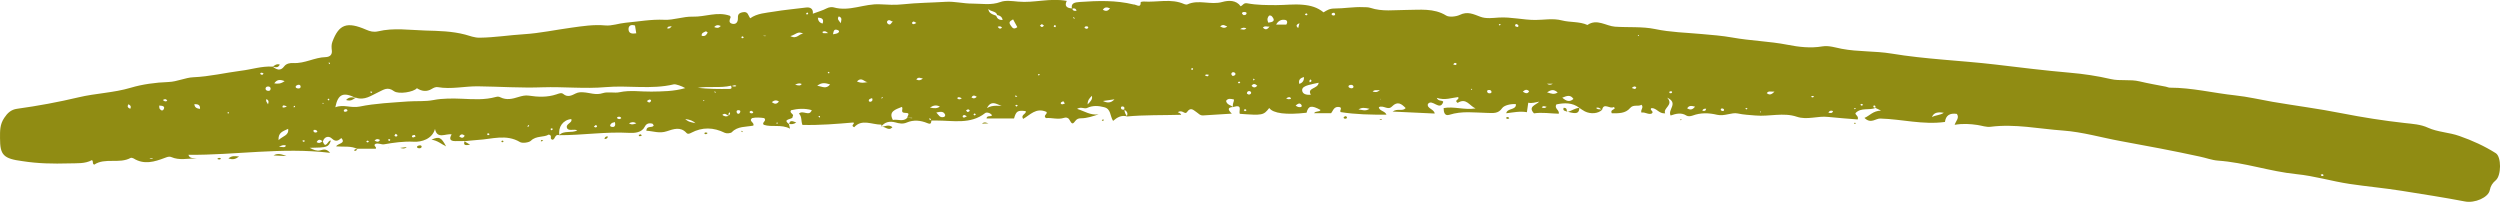 <?xml version="1.0" encoding="UTF-8"?>
<svg xmlns="http://www.w3.org/2000/svg" width="279.21" height="22.57" version="1.1" viewBox="0 0 279.21 22.57">
  <!-- Generator: Adobe Illustrator 28.7.1, SVG Export Plug-In . SVG Version: 1.2.0 Build 142)  -->
  <g>
    <g id="Layer_1">
      <g id="Layer_1-2" data-name="Layer_1">
        <g id="Layer_1-2">
          <g id="Layer_1-2-2" data-name="Layer_1-2">
            <g>
              <path d="M98.47,14.18c-.02-.09-.03-.26-.05-.26-1.05,0-2.17-.67-3.02.29-.47-.21.12-.36-.08-.53-1.88.16-3.76.32-5.7.27-.18-.43-.03-.92-.39-1.26.43-.45,1.16.38,1.43-.39-.79-.22-1.56-.17-2.31.01-.26.32.42.43.17.71.1.38-1.27.2-.39.84l-.02-.02c.03.12.06.25.12.53-.99-.52-2.01-.13-2.93-.43-.28-.27.39-.43.05-.75-.42-.06-.91-.1-1.36,0-.42.35.32.5.14.84-.8.16-1.76.05-2.39.73-.12.13-.59.17-.78.08-1.28-.63-2.52-.67-3.78,0-.15.08-.36.18-.52,0-.65-.72-1.44-.43-2.19-.18-.82.28-1.53-.02-2.29-.06.05-.63.65-.26.83-.58-.05-.06-.08-.19-.16-.21-.39-.1-.67,0-.84.34-.34.67-1.11.72-1.74.69-2.62-.15-5.21.27-7.82.26.52-.58,1.41-.19,2.02-.54-.37-.18-.87.09-1.11-.19-.31-.56.63-.61.44-1.07-.91.08-1.5.9-1.32,1.8-.55-.16-.44.45-.77.51-.43-.1.07-.48-.43-.58-.53.34-1.4.1-1.99.69-.21.21-.95.3-1.21.15-1.55-.93-3.15-.32-4.73-.24-.5.03-.99.1-1.48.14l.02-.02c-.35,0-.7.01-1.04.01-.64,0-.68-.29-.41-.75-.64-.13-1.62.59-1.86-.61-.3,1.13-1.52,1.48-2.36,1.43-1.18-.06-2.23.1-3.34.29-.28.05-.64-.19-.97-.04-.27.21.22.33.05.53h-2.07l.03.03c-.71-.37-1.5-.22-2.38-.29.17-.35,1.13-.31.58-.93-.32.26-.59.49-1.06.05-.37-.35-.86-.19-1,.34-.25-.22-.49-.33-.7.06.29.19.49.06.67-.13.36,1.08.61-.19.92-.03-.27.73-.38.77-2.36.8.44.24.76.36,1.14.29.33-.06.65-.29,1.14.27-5.41-.65-10.56.27-15.83.22.17.49.59.32.95.4h-.18c-.89.02-1.8.23-2.66-.14-.29-.12-.5,0-.76.09-1.14.43-2.3.79-3.48.05-.08-.05-.26-.09-.33-.05-1.26.69-2.86-.06-4.06.75-.26-.12-.05-.33-.25-.51-.78.43-1.67.34-2.59.37-1.74.05-3.44.02-5.16-.25-2.16-.28-2.52-.69-2.52-2.58,0-.8-.03-1.5.47-2.25.36-.55.77-.93,1.43-1.02,2.32-.32,4.64-.75,6.87-1.28,1.93-.46,3.92-.5,5.83-1.07,1.27-.38,2.76-.59,4.21-.64.96-.03,1.91-.5,2.77-.53,1.83-.08,3.56-.5,5.34-.73,1.17-.14,2.3-.53,3.52-.46l-.02-.02c.44.34.89.58,1.32-.01.24-.33.7-.39,1.02-.37,1.29.07,2.36-.63,3.6-.66.53-.02.75-.31.7-.74-.04-.33-.06-.65.06-.97.73-1.96,1.62-2.29,3.78-1.35.44.19.82.29,1.32.18,1.75-.42,3.52-.14,5.29-.09,1.5.04,2.97.07,4.43.45.52.14,1.04.36,1.64.35,1.66-.02,3.31-.29,4.96-.39,1.73-.11,3.52-.49,5.28-.73,1.23-.17,2.48-.37,3.78-.25.73.07,1.5-.23,2.26-.3,1.44-.13,2.86-.4,4.34-.33,1.03.05,2.09-.38,3.17-.35,1.38.04,2.74-.6,4.14-.1.03.05.11.12.09.16-.1.29-.29.63.2.74.45.09.61-.26.61-.56,0-.35-.02-.62.52-.73.64-.13.6.34.86.67.77-.56,1.79-.6,2.62-.74,1.16-.2,2.4-.3,3.61-.46.46-.06.83.13.76.69.61-.23,1.12-.37,1.55-.6.27-.14.58-.16.77-.11,1.78.51,3.43-.44,5.2-.34.79.04,1.67.1,2.52,0,1.59-.17,3.21-.18,4.82-.28,1-.06,1.96.21,2.97.2,1.05,0,2.07.21,3.13-.18.56-.21,1.31-.1,1.97-.04,1.78.17,3.55-.43,5.43-.08-.28.56-.02.81.6.84.06.23.21.32.49.26-.07-.26-.25-.31-.51-.23-.14-.62.3-.71.87-.75,2.02-.14,4.04-.21,6.01.28-.01.02-.04.05-.04.07s0,.04.02.06c0-.04-.02-.09-.03-.13.29-.07.87.52.85-.27,0-.02.21-.06.32-.06,1.51.11,3.08-.37,4.55.29.1.04.26.07.34.03,1.25-.58,2.61.1,3.9-.27.72-.2,1.56-.22,2.05.48.28-.12.32-.41.75-.33,1.06.2,2.18.2,3.24.2.97,0,1.94-.13,2.94-.04.9.08,1.65.29,2.33.85.38-.24.67-.43,1.23-.43,1.06,0,2.13-.2,3.21-.15.27,0,.54,0,.8.08,1.32.44,2.66.23,4.02.23,1.47,0,3.06-.23,4.44.63.32.2,1.1.12,1.5-.07.89-.44,1.55-.08,2.31.2.65.25,1.41.13,2.07.09,1.38-.08,2.7.27,4.07.27.97,0,1.96-.21,2.97.05.92.24,1.95.1,2.85.51,1.06-.74,2.08.12,3.08.19,1.49.1,3.06-.03,4.45.26,1.75.37,3.48.4,5.22.56,1.15.1,2.3.19,3.43.39,2.04.37,4.12.41,6.17.81,1.21.24,2.57.41,3.89.18.73-.12,1.48.14,2.16.27,1.84.35,3.72.23,5.54.53,3.83.64,7.72.77,11.57,1.22,2.78.33,5.57.68,8.37.92,1.52.13,3.06.36,4.57.71,1.02.24,2.16,0,3.22.26.97.23,1.95.4,2.93.59.15.03.3.11.44.11,2.48,0,4.86.6,7.29.86,1.42.15,2.8.48,4.18.72,2.57.44,5.17.77,7.73,1.28,2.3.45,4.67.83,7.04,1.09.87.1,1.77.14,2.61.53,1.08.49,2.36.51,3.5.92,1.46.51,2.81,1.13,4.06,1.92.64.41.62,2.49,0,3.02-.38.32-.58.64-.67,1.1-.15.82-1.68,1.49-2.78,1.27-2.34-.45-4.71-.81-7.07-1.19-1.94-.31-3.89-.48-5.82-.77-1.99-.3-3.92-.89-5.92-1.09-2.98-.3-5.77-1.3-8.76-1.51-.69-.05-1.35-.31-2.03-.45-2.93-.64-5.88-1.19-8.83-1.73-2.15-.39-4.26-1.02-6.46-1.18-2.69-.19-5.36-.77-8.09-.42-.47.06-.98-.13-1.45-.2-.82-.12-1.61-.18-2.56-.02.15-.46.56-.77.25-1.22-.81-.12-1.24.18-1.33.9-2.45.34-4.79-.31-7.2-.38-.55-.03-1.06.64-1.79-.07.61-.26.92-.78,1.85-.82-.36-.18-.5-.24-.63-.3-.02-.1.08-.26-.15-.27-.02,0-.07.03-.07.06-.05.19.13.17.26.19-.69.35-1.62-.08-2.26.6-.07.2.4.34.24.71-1.08-.09-2.19-.16-3.29-.28-1.17-.14-2.34.37-3.5-.02-1.51-.51-3.07,0-4.62-.14-.68-.06-1.3-.08-2-.23-.66-.14-1.46.34-2.29.15-.91-.22-1.84-.25-2.74.09-.23.08-.5.11-.68,0-.57-.37-1.16-.22-1.77-.01-.36-.67.93-1.37-.39-2,.79.84-.49,1.14-.22,1.76-.72.05-.93-.6-1.53-.59-.29.22.36.36.03.61-.39.16-.75-.2-1.14-.1-.16-.33.29-.54,0-.88-.36.24-.9-.08-1.28.37-.51.61-1.29.59-2.04.58-.21-.39.28-.37.34-.59-.05-.04-.14-.11-.14-.11-.37.28-1.11-.54-1.28.31-.2-.09-.34-.33-.67-.21.2.27.49.08.67.21-.43.43-1.27.51-1.93.18-.23-.12-.43-.27-.64-.41l.03.02c-.79-.62-1.7-.57-2.57-.39-.27.47.37.62.27,1.04-.94-.02-1.87-.18-2.77-.04-.71-.76.21-.92.59-1.31-.43.07-.8.22-1.23.12-.05.35-.09.67-.15,1.06-.8-.14-1.53.03-2.31.12.11-.61,1.14-.32,1.08-1.02-.59-.05-1.32.14-1.53.44-.45.66-1.02.55-1.68.54-1.41-.03-2.82-.24-4.22.21-.54.17-.64-.31-.64-.75,1.16-.22,2.28.24,3.56.04-.72-.33-1.03-1.22-2-.62-.46-.32.27-.35.06-.65-.72.08-1.47.39-2.39.09.19.43.6.22.73.44-.37,1.12-1.25-.41-1.72.25-.13.51.7.55.76,1.06-1.5-.07-2.97-.14-4.7-.22.57-.4,1.1.02,1.46-.39-.44-.45-.89-.83-1.53-.18-.47.48-.94-.19-1.47.08.04.43.72.42.85.84-1.71,0-3.42-.02-5.1-.29-.19-.16.18-.38-.08-.55-.69-.16-.76.39-1,.67h-1.9c.19-.29.6-.09.72-.36-1.01-.55-1.36-.49-1.56.31-2.28.26-3.73.08-4.17-.53-.63.82-.76.84-3.29.65-.14-.33.37-1.1-.73-.76-.15-.29.1-.55.08-.84-.35-.08-.68-.16-.88.16.09.43.53.49.82.68-.71.03-.61.32-.18.74-1.15.07-2.17.14-3.2.2-.37.02-.52-.23-.76-.38-.3-.19-.63-.61-1.04,0-.24.36-.5-.32-1.03.02-.02.02.29.05.38.29-2.06.06-4.08,0-6.09.19.17-.32.07-.57-.27-.76,0-.14.09-.32-.17-.36-.12-.02-.21.04-.2.16.03.22.21.21.4.18-.02.29.11.54.29.77-.63-.17-1.1.09-1.57.5-.36-.57-.22-1.34-1-1.53-.61-.16-1.27-.22-1.91.09-.29.14-.67-.19-1.11.1.83.25,1.48.74,2.41.61-.66.21-1.29.44-1.98.44-.27,0-.46.07-.64.31-.29.39-.37.35-.66-.17-.13-.23-.39-.26-.58-.19-.7.23-1.38-.04-2.02.03-.4-.29.26-.48.04-.7-1.17-.51-1.82.36-2.6.79-.3-.5.41-.54.29-.87-.89-.12-1.07,0-1.3.82h-3.07c.03-.4.49-.14.61-.36-.17-.27-.61-.37-.77-.24-1.61,1.28-3.57.83-5.44.83h-.58c-.07-.08,0-.25-.21-.24-.05.18.14.17.24.22-.07.18.03.52-.46.31-.75-.31-1.53-.4-2.32-.06-.41.18-.84.1-1.25-.02-.68-.18-1.21-.03-1.6.48h0l.07.02h0ZM81.42,12.95c-.24-.05-.4-.42-.75-.12.22.19.46.21.72.1.06-.12.24-.23.08-.39-.14.13-.12.27-.06.41h0ZM111.26,1.77c.1.29.29.48.72.46-.07-.36-.29-.49-.61-.55-.11-.47-.75-.35-.98-.69.01.51.47.61.87.77h0ZM81.65,9.57c-1.22.29-2.49.03-3.72.24,1.19.13,2.37.14,3.55.12.29,0,.25-.19.16-.35.2.04.39.16.6.02-.2-.19-.4.04-.6-.01h0v-.02h0ZM101.33,13.16c-.03-.2.42-.56-.2-.55-.68,0-.19-.47-.41-.67-.71.29-1.52.5-1,1.46.54-.12,1.14.24,1.61-.24.18.01.36.03.54.04v-.04h-.54ZM39.71,10.92l.03.02c-1.39-.69-1.99-.46-2.29,1.04.93-.36,1.73.12,2.72-.08,1.75-.36,3.58-.43,5.39-.57.95-.07,1.9.03,2.87-.16,1.02-.2,2.18-.18,3.19-.14,1.29.06,2.52.14,3.75-.2.22-.06.37-.04.52.04.69.34,1.36.17,2.02-.04.37-.11.75-.21,1.14-.15,1.04.16,2.08.2,3.09-.14.27-.09.56-.22.76-.05.51.44,1,.14,1.39-.05.31-.15.57-.15.87-.13.71.04,1.38.35,2.17.09.55-.18,1.33.02,1.86-.1,1.21-.26,2.37-.05,3.56-.07,1.24-.02,2.5-.02,3.78-.39-.36-.22-1.07-.47-1.28-.42-2.5.6-5.07.09-7.6.31-2.33.21-4.7-.06-7.07.02-2.38.09-4.79-.08-7.19-.11-1.51-.02-3,.36-4.51.09-.19-.04-.47.08-.64.19-.59.37-1.15.27-1.68-.07-.35.43-2.05.71-2.56.33-.71-.53-1.15-.16-1.75.12-.78.35-1.51.96-2.53.6h0v.02h0ZM147.27,9.24c-.45.1-.82.16-1.17.27-.34.1-.71.26-.67.6.05.39.43.51.97.47-.47-.8.8-.63.87-1.33h0ZM112.06,11.82c-.36.17-1.27-.91-1.83.25.68-.41,1.45-.2,1.83-.25ZM70.92,2.85c-.59-.18-.75.14-.72.48.04.43.43.46.86.39-.05-.31-.1-.59-.14-.87h0ZM174.48,10.91c.48.41.83.51,1.25.14-.33-.49-.7-.37-1.25-.14ZM104.57,12.57c.27.25.36.63.87.49.07-.02.15-.18.12-.24-.17-.43-.55-.35-1-.25h0ZM92.71,9.43c-.52-.16-.93-.26-1.44.15.57.08.99.41,1.44-.15ZM145.64,8.61c-.47.1-.64.36-.53.76.42-.14.53-.41.53-.76ZM32.18,14.39c-.56.27-1.13.39-1.07,1.26.49-.48,1.18-.51,1.07-1.26ZM113.15,2.16c-.3.19-.56.27-.28.67.22.32.36.49.75.2-.14-.27-.29-.53-.47-.86h0ZM217.09,12.59c-.57-.08-1.12-.08-1.32.49.4-.24.94-.2,1.32-.49ZM143.66,2.75c.15-.21.13-.47-.1-.52-.43-.09-.79.07-1.04.52h1.14ZM141.66,2.53c.5-.06.78-.2.46-.62-.07-.1-.17-.22-.38-.17-.18.2-.26.43-.09.79h0ZM91.34,1.98c.03.3.14.55.53.65.16-.44-.02-.66-.53-.65ZM172.78,10.31c.47.15.78.28,1.19.02-.46-.41-.75-.29-1.19-.02ZM121.47,11.66c.38-.37.56-.59.48-.96-.27.27-.48.48-.48.96ZM89.72,3.79c-.59-.41-.87.11-1.45.24.77.41.97-.33,1.45-.24ZM95.71,9.1c.5.23.87.12,1.23.06-.39.07-.68-.65-1.23-.06ZM151.72,12.24c.36-.02.73.25,1.23-.09-.53-.12-.89-.18-1.23.09ZM76.53,13.29c.38.37.72.36,1.15.47-.32-.29-.61-.39-1.15-.47ZM123.97.93c-.37-.16-.61-.14-.8.16.34.2.56.16.8-.16ZM189.31,11.91c-.42-.11-.68-.14-.88.19.34.2.59.18.88-.19ZM17.78,11.8c.02.16,0,.27.05.34.14.21.36.31.48,0,.1-.26-.14-.34-.53-.35h0ZM31.79,9.06c-.57-.22-.87-.16-1.16.25.43.07.74.05,1.16-.25ZM93.03,3.83c.21-.04.32-.05.43-.09.29-.11.35-.31.05-.4-.38-.13-.41.16-.48.49ZM93.9,2.59c.05-.34.21-.6-.22-.76-.24.31.03.48.22.76ZM123.18,11.28c.42.2.86.29,1.29-.19-.53.08-.91.14-1.29.19ZM99.74,2.42c-.22-.02-.41-.31-.63-.08-.11.12-.02.28.09.35.3.18.33-.2.53-.27h.01ZM97.4,10.96c-.25.07-.41.14-.36.33,0,.04.12.09.17.08.21-.05.29-.17.19-.41ZM144.7,11.8c.11.06.19.12.29.15.26.06.51-.02.34-.26-.18-.25-.43-.09-.63.11h0ZM30.22,9.88c-.01-.16-.14-.23-.31-.22-.18.01-.27.14-.25.27.01.15.17.22.33.22.21,0,.22-.15.24-.28h-.01ZM68.67,13.64c-.16.05-.29.06-.36.12-.2.17-.27.39.09.42.28.02.36-.2.28-.54h0ZM51.9,15.15c-.25-.2-.44-.2-.61.09.27.21.46.2.61-.09ZM109.09,10.81c-.24-.16-.44-.22-.59.08.24.16.42.1.59-.08ZM80.5,2.9c-.35-.16-.55-.08-.74.12.25.1.48.18.74-.12ZM151.16,9.66c-.04-.15-.16-.2-.32-.18-.16.02-.29.1-.22.24.03.06.16.12.26.14.16.02.29-.04.29-.2h0ZM22.34,12.16c.03-.47-.24-.53-.63-.53.02.31.17.48.63.53ZM141.04,3.09c.24.22.45.3.75-.13-.29.06-.51-.14-.75.13ZM103.86,12.01c.49.11.79.12,1.11-.11-.42-.2-.71-.14-1.11.11ZM170.07,10.24c.33.21.55.26.71-.05-.22-.22-.43-.22-.71.05ZM78.37,4c.42.1.54-.14.67-.37,0,0-.09-.07-.19-.14-.22.12-.53.16-.48.51h0ZM145.13,2.59c-.29.13-.48.27-.14.54.05-.2.09-.37.14-.54ZM107.98,12.98c-.12-.06-.2-.12-.29-.14-.05,0-.14.05-.16.1-.05.1,0,.19.13.19.09,0,.18-.08.32-.14h0ZM86.2,11.4c.38.31.59.18.8-.06-.26-.18-.5-.17-.8.06ZM139.26,10.45c.06.03.14.11.22.11.15,0,.28-.1.25-.24,0-.06-.14-.16-.22-.15-.15,0-.25.1-.25.28h0ZM186.41,10.27c.03.05.06.12.1.14.06.02.17,0,.2-.04.08-.1.03-.18-.11-.18-.06,0-.12.05-.19.08h0ZM41.83,15.7c.26.15.44.21.61-.07-.2-.1-.36-.18-.61.07ZM88.8,9.46c.4.11.59.14.74-.08-.18-.08-.36-.12-.74.08ZM204.72,12.4c-.26-.1-.41-.02-.52.18.24.06.45.1.52-.18ZM198.18,10.23c-.43.03-.68-.12-.86.18.25.18.47.24.86-.18ZM29.93,11.65c.07-.22.15-.43-.18-.58-.1.27.11.4.18.58ZM82.37,12.7c.19.04.23-.05.28-.14.04-.1.07-.2-.07-.24-.16-.04-.32-.02-.32.16,0,.08.08.16.12.22h-.01ZM32.96,11.96c0-.06-.02-.11-.03-.16-.05.03-.1.06-.14.1v.08s.1-.01.16-.02h0ZM111.43,2.99c.12.18.26.31.48.09-.14-.16-.29-.17-.48-.09ZM103.07,8.77c-.26-.04-.54-.23-.73.12.33.14.53.05.73-.12ZM190.12,12.36c.25.08.4.02.43-.22-.22-.02-.36.04-.43.22ZM139.78,9.58c.21.25.42.23.64,0-.22-.21-.43-.3-.64,0ZM59.11,13.95c-.18.02-.17.12-.19.21,0,0,.05.02.07.03.04-.08.07-.15.12-.24h0ZM172.77,9.35c.24.16.42.14.66,0h-.66ZM71.07,13.77c-.34-.2-.55-.13-.82,0,.3.19.5.13.82,0ZM33.57,9.66c0-.18-.15-.22-.31-.18-.09.02-.21.1-.23.17-.05.17.13.22.27.23.16.01.29-.06.28-.22h0ZM172.74,11.93c-.18-.03-.39-.17-.55.06.19.1.37.11.55-.06ZM107.42,10.98c-.23-.12-.38-.2-.52-.02.12.15.26.2.52.02ZM35.45,14.73c-.05-.18-.18-.26-.39-.22-.03,0-.07.12-.05.16.11.18.27.16.44.06h0ZM138.88,1.68c.17.02.27-.02.32-.12.06-.11,0-.2-.13-.21-.14-.02-.33-.03-.36.14,0,.06.12.14.17.2h0ZM102.35,2.57c-.14-.08-.21-.15-.3-.17-.04,0-.14.05-.17.1-.06.11.03.2.15.2.08,0,.17-.07.31-.13,0,0,.01,0,.01,0ZM31.15,16.39c.41.01.65.15.79-.12-.23-.13-.43-.05-.79.12ZM136.27,2.95c.32.19.55.22.79,0-.23-.04-.41-.33-.79,0ZM32.04,11.89c-.27-.13-.49-.2-.49.06,0,.1.25.08.49-.06ZM75.02,2.91c-.22.1-.41-.04-.51.26.2.04.34.02.51-.26ZM121.12,3.12c.07.03.16.09.25.1.05,0,.14-.06.16-.11.05-.13-.07-.16-.18-.17-.11,0-.21.02-.23.18h0ZM153.3,10.22c.27.07.48.14.81-.16-.35.06-.57-.08-.81.16ZM14.35,11.64c-.2.31-.03.4.2.51.1-.22.08-.35-.2-.51ZM38.8,12.4c.02-.16-.08-.21-.2-.21-.06,0-.15.04-.18.09-.07.1,0,.2.12.21.09,0,.19-.06.26-.09h0ZM139.22,12.3c-.06-.04-.11-.11-.16-.11s-.1.07-.15.11c.05.04.09.11.15.12.04,0,.1-.07.16-.12h0ZM83.9,12.37c-.16.04-.21.12-.16.21.02.04.12.08.18.08.11,0,.24-.04.19-.15-.02-.06-.15-.1-.21-.14ZM91.39,13s.07.08.12.12c0,0,.08-.02.08-.04,0-.05-.02-.1-.03-.14-.06.02-.11.04-.17.06ZM149,1.42c-.26.02-.3.11-.27.21,0,.04.11.1.17.1.11,0,.23-.02.21-.14,0-.08-.1-.16-.11-.17h0ZM169.22,2.92c.07.03.16.08.27.1.02,0,.13-.11.11-.14-.05-.08-.12-.17-.21-.19-.13-.02-.19.07-.17.22h0ZM139.2,3.16c-.23-.08-.42-.12-.7.1.27,0,.45.16.7-.1ZM66.68,14.05c-.06-.03-.14-.1-.16-.08-.07.05-.13.12-.19.18.06.03.12.08.17.08.11,0,.2-.06.18-.18ZM92.49,3.7c-.3-.27-.47-.24-.63-.14-.01,0,.03.14.06.14.14.02.27,0,.57,0ZM85.21,3.98c.12.04.17.06.23.06.04,0,.09-.03.13-.04-.1,0-.2,0-.36-.02ZM162.69,7.12c-.07-.09-.17-.12-.28-.06-.05.03-.07.1-.1.15.1.02.2.05.29.05.03,0,.06-.09.08-.14h.01ZM54.66,15.05c-.02-.05-.02-.14-.06-.15-.05-.02-.13.02-.2.03.02.05.02.13.07.16.04.02.13-.02.19-.04ZM46.41,15.24c-.03-.08-.07-.17-.08-.17-.1.01-.23.02-.29.08-.07.07-.03.19.09.2.09,0,.18-.06.27-.1h.01ZM29.43,8.2c-.07-.03-.13-.08-.2-.08-.13,0-.22.06-.12.18.04.04.14.06.2.05.05-.01.07-.09.12-.14h0ZM137.66,8.48c.2,0,.31-.1.33-.22,0-.06-.1-.17-.18-.19-.16-.04-.29.05-.29.2,0,.08.09.15.14.22h0ZM135,8.35c-.11-.01-.21-.04-.32-.03-.03,0-.06.09-.08.14.1.02.19.06.29.06.03,0,.07-.09.11-.16h0ZM146.28,9.19c.22-.07.25-.17.1-.32-.15.08-.18.19-.1.32ZM43.44,15.52s-.11.1-.1.12c.02.04.09.07.15.11.04-.04.11-.1.1-.13,0-.04-.09-.07-.15-.1ZM41.01,15.7s-.07.1-.11.14c.07.02.14.08.19.06.05-.01.07-.09.11-.14-.07-.02-.13-.04-.19-.06ZM166.58,10.26c-.03-.18-.16-.22-.31-.21-.12.01-.21.06-.18.18.03.14.14.21.31.19.13-.01.18-.08.18-.16ZM143.64,11c.14.04.22.09.28.08.09-.03.38.04.2-.18-.07-.09-.28-.06-.48.1h0ZM72.24,11.29c.12.07.21.17.27.16.08-.01.18-.11.2-.18.03-.1-.08-.17-.2-.15-.08.02-.15.1-.27.17h0ZM78.58,11.19s-.04.05-.06.07c.03.01.07.04.09.03.02,0,.04-.04.06-.07-.03-.01-.06-.02-.09-.04h0ZM116.37,2.68c-.09.07-.16.12-.23.18.08.06.15.16.23.16.07,0,.15-.1.23-.15-.07-.06-.14-.11-.23-.18h0ZM118.75,11.3c-.11.07-.23.1-.27.17-.07.12.07.18.17.18.09,0,.19-.06.28-.1-.06-.08-.11-.15-.19-.26h.01ZM208.07,11.73s-.07-.12-.13-.13c-.05,0-.11.05-.17.08.04.04.07.12.12.12s.12-.04.18-.07h0ZM183.01,4.02s.04-.06.03-.08c0-.02-.05-.03-.08-.04,0,.04-.03.08-.05.12h.1ZM117.76,2.8c-.02.06-.08.12-.07.17,0,.04.11.05.17.07.03-.06.09-.12.07-.16-.02-.04-.12-.06-.18-.08h.01ZM36.14,11.51s-.07-.03-.09-.02-.04.04-.06.06c.05.01.1.03.14.04v-.08h.01ZM167.62,2.74c-.05-.02-.1-.05-.15-.06-.02,0-.08.04-.08.05.02.04.05.08.08.12.05-.03.1-.07.15-.1h0ZM108.83,12.67s-.08.09-.12.13c.05.04.11.07.16.1.04-.05.08-.09.12-.14-.06-.03-.11-.06-.16-.1h0ZM18.68,11.25c-.12-.22-.28-.22-.49-.08.16.13.29.23.49.08ZM113.62,10.78c-.06-.04-.1-.08-.15-.11-.02-.01-.07.02-.1.02.02.04.03.13.05.13.07,0,.13-.02.2-.04h0ZM69.39,13.19c-.09-.19-.26-.17-.43-.12-.03,0-.05.12-.03.14.15.11.31.14.46-.02h0ZM119.84,1.99s.09.07.14.1c.02-.02.07-.06.06-.06-.04-.04-.09-.08-.14-.11-.02.02-.04.04-.06.07ZM145.86,1.49s-.08.1-.13.14c.06.03.13.09.18.08.05,0,.08-.08.13-.13-.06-.03-.12-.06-.17-.1h0ZM90.27,1.56s-.05-.1-.07-.16c-.06.02-.15.04-.16.07-.01.05.03.11.06.16.06-.02.11-.05.17-.07h0ZM79.95,10.3s-.08-.06-.12-.1c-.02.02-.05.06-.05.07.03.04.07.06.11.09.02-.02.04-.04.06-.06ZM41.59,10.27c-.06-.02-.12-.05-.18-.06,0,0-.06.06-.06.07.03.04.07.08.11.12.04-.04.08-.09.12-.13h.01ZM113.49,11.71c-.09.03-.11.08-.04.14.02.02.08.06.09.05.05-.04.09-.08.14-.12-.06-.02-.12-.05-.18-.08h0ZM86.76,13.7s-.06.03-.09.05c.03.02.06.04.09.04.11.02.15-.02.11-.08-.01-.02-.07,0-.11-.01h0ZM182.25,9.83c.17.03.4.26.5-.08-.18-.17-.35-.08-.5.08ZM164.42,9.98s-.03-.06-.06-.06c-.02,0-.06.02-.09.02.03.04.06.07.09.11.02-.02.04-.04.06-.07ZM61.55,14.55c.06-.02.15-.04.17-.08.02-.03-.03-.1-.05-.15-.06.02-.15.03-.17.07-.02.04.03.11.05.16ZM138.36,9.33c.05-.03.11-.07.16-.1-.04-.04-.07-.12-.11-.12-.05,0-.11.05-.16.08.04.04.08.09.12.14h0ZM44.19,14.94c-.06.08-.11.14-.14.22,0,.01.11.09.16.09.12,0,.21-.07.16-.18-.02-.04-.1-.07-.18-.13h0ZM154.2,11.11v-.07l-.07.02s.07.05.07.05ZM140.13,8.88s-.08-.08-.12-.11c-.02.04-.05.09-.06.14,0,.02.04.04.06.07.04-.03.08-.06.12-.09h0ZM195.17,12.12c-.05-.02-.1-.06-.16-.07-.02,0-.08.04-.08.05.03.04.07.08.1.13.05-.04.09-.07.14-.1h0ZM207.11,12.2c.05-.02.1-.04.15-.07,0-.02-.04-.07-.05-.07-.06.02-.11.05-.16.07.02.02.03.04.05.06h.01ZM36.57,11.09s.08.09.13.13c0,0,.08-.03.08-.05,0-.06-.02-.11-.04-.16-.06.03-.11.06-.17.08h0ZM33.86,15.84c.07-.02.13-.04.19-.06-.03-.04-.05-.12-.08-.12-.07,0-.13.03-.2.05.03.04.06.08.08.13h.01ZM108.31,12.39c-.04-.14-.12-.2-.25-.16-.07.02-.11.07-.17.11.07.06.12.16.19.17.07,0,.16-.08.23-.12h0ZM202.27,10.79c.11.15.22.08.34.01-.11-.09-.22-.13-.34-.01ZM116.15,8.33s-.09-.05-.15-.06c-.02,0-.08.04-.08.05.02.04.06.08.08.12.05-.03.09-.07.14-.1h.01ZM92.43,8.12c.06.03.11.06.16.09.01-.05.04-.1.04-.15,0-.01-.07-.05-.08-.04-.05.03-.08.07-.13.11h0ZM192.19,12.32c.07.02.16.1.25.08.12-.02.14-.13.08-.21-.03-.04-.12-.08-.18-.08-.12,0-.2.06-.14.21h-.01ZM25.53,12.67s.04-.06.03-.09c-.04-.09-.1-.09-.14-.01-.01.02,0,.07.02.09.01.02.06,0,.09.01ZM133.1,7.6s-.05.1-.08.15c.06.02.12.04.17.06.02-.05.07-.1.06-.15,0-.03-.1-.04-.16-.06h.01ZM98.54,10.85s-.08.07-.13.1c.03.02.07.05.08.04.05-.02.08-.06.13-.09-.03-.02-.05-.04-.08-.05ZM36.79,6.98s-.07.02-.1.03c.02.05.05.1.08.15,0,0,.06-.02.09-.03-.02-.05-.05-.1-.07-.15ZM196.67,12.51s-.02-.06-.04-.06-.06,0-.08.02c.02.04.05.07.07.1.02-.02.04-.04.06-.06h-.01ZM83.06,4.23c-.03-.06-.04-.14-.08-.16s-.15.02-.17.05.02.14.06.15c.06.01.14-.03.2-.05h0ZM16.73,17.7v.06h.31v-.07c-.1,0-.2,0-.3.02h-.01ZM259.39,19.45c-.07.02-.14.04-.2.05.02.05.04.12.08.14.1.04.21.03.24-.08,0-.03-.08-.08-.12-.12h0Z" fill="#908c13"/>
              <path d="M49.82,16.35c-.53-.26-.94-.65-1.63-.75.85-.39,1.1-.27,1.63.75Z" fill="#908c13"/>
              <path d="M176.39,12.02c-.02.65-.31.75-1.33.45l-.03.03c.5-.09.86-.45,1.4-.45l-.03-.02h0Z" fill="#908c13"/>
              <path d="M30.55,17.36c.48-.3.96-.11,1.45.07-.48-.02-.97-.04-1.45-.07Z" fill="#908c13"/>
              <path d="M25.51,17.7c.38-.33.68-.27,1.19-.22-.41.31-.69.37-1.19.22Z" fill="#908c13"/>
              <path d="M98.47,14.18c.39-.08.78-.31,1.2.02-.43.5-.81-.12-1.19-.02h0Z" fill="#908c13"/>
              <path d="M47.09,16.42c-.06.13-.2.16-.36.13-.13-.02-.2-.12-.13-.21.05-.06.19-.1.29-.11.11,0,.22.04.2.19h0Z" fill="#908c13"/>
              <path d="M45.43,16.42c-.19.2-.41.2-.74.1.32-.04.53-.07.74-.1Z" fill="#908c13"/>
              <path d="M88.14,13.86c.06-.48.37-.34.79-.18-.29.2-.54.22-.82.15l.02.02h.01Z" fill="#908c13"/>
              <path d="M175.05,12.48c-.2-.1-.57-.08-.41-.44.42,0,.31.28.38.47l.03-.03h0Z" fill="#908c13"/>
              <path d="M30.43,7.44c.24-.1.42-.36.82-.23-.21.44-.54.29-.85.2l.02.02h.01Z" fill="#908c13"/>
              <path d="M109.67,13.81c.29-.25.51-.09.72-.03-.21,0-.42.02-.72.03Z" fill="#908c13"/>
              <path d="M51.87,15.78c.19.12.39.24.63.38-.45.07-.82.13-.6-.41l-.02.02h-.01Z" fill="#908c13"/>
              <path d="M150.25,13.26c-.12,0-.22-.06-.18-.16.03-.06.14-.11.23-.13.03,0,.12.07.13.12.03.12-.07.16-.19.17h0Z" fill="#908c13"/>
              <path d="M79.02,14.86s-.07.1-.12.11c-.07.02-.17.02-.2-.02-.09-.12.04-.14.13-.16.06,0,.12.04.19.06h0Z" fill="#908c13"/>
              <path d="M67.51,15.53c.04-.25.18-.3.37-.3,0,.22-.14.28-.37.3Z" fill="#908c13"/>
              <path d="M56.07,15.9s-.06-.1-.09-.14c.06-.02.12-.07.18-.06.03,0,.06.08.08.13-.06.02-.12.05-.18.07h0Z" fill="#908c13"/>
              <path d="M123.2,13.52c-.05-.03-.1-.06-.15-.08.04-.04.08-.08.14-.11.01,0,.08.03.08.04-.01.05-.04.1-.06.15h-.01Z" fill="#908c13"/>
              <path d="M154.34,13.32s-.03.07-.04.07c-.07,0-.14-.02-.22-.03,0-.02.03-.06.05-.06.07,0,.14.01.21.02h0Z" fill="#908c13"/>
              <path d="M187.72,13.42s-.07-.02-.11-.02c.04-.03.08-.06.13-.08,0,0,.05.04.08.06-.03.02-.07.03-.1.04h0Z" fill="#908c13"/>
              <path d="M207.12,13.71s.09,0,.11.02c.05.07,0,.11-.1.09-.03,0-.06-.04-.08-.05.03-.02.06-.04.08-.06h0Z" fill="#908c13"/>
              <path d="M82.83,14.6s.09.06.13.1c0,0-.03.04-.05.06-.04-.03-.08-.06-.13-.09,0,0,.03-.04.05-.06h0Z" fill="#908c13"/>
              <path d="M71.68,15.17c-.1.02-.19.04-.28.04-.03,0-.05-.09-.07-.14.08-.03.17-.06.25-.07.02,0,.05.1.09.18h.01Z" fill="#908c13"/>
              <path d="M60.66,15.71c-.06.03-.11.06-.17.08-.03,0-.07-.02-.1-.03.03-.04.06-.13.08-.13.07,0,.13.04.19.07h0Z" fill="#908c13"/>
              <polygon points="43.35 16.51 43.43 16.52 43.37 16.55 43.35 16.51" fill="#908c13"/>
              <path d="M39.9,16.64c-.07.1-.1.25-.3.2-.02,0-.05-.06-.04-.07.08-.15.23-.12.37-.1l-.03-.03Z" fill="#908c13"/>
              <path d="M24.69,17.73c-.13.11-.26.1-.43.02.14-.14.28-.17.43-.02Z" fill="#908c13"/>
              <path d="M168.57,13.22c-.07.02-.14.06-.2.06-.1-.02-.22-.06-.12-.18.03-.03.14-.04.2-.02.05.02.07.09.11.14h0Z" fill="#908c13"/>
              <path d="M39.71,10.92c-.27.17-.5.42-1.06.25.33-.37.7-.32,1.09-.23l-.03-.02Z" fill="#908c13"/>
            </g>
          </g>
        </g>
      </g>
    </g>
  </g>
</svg>